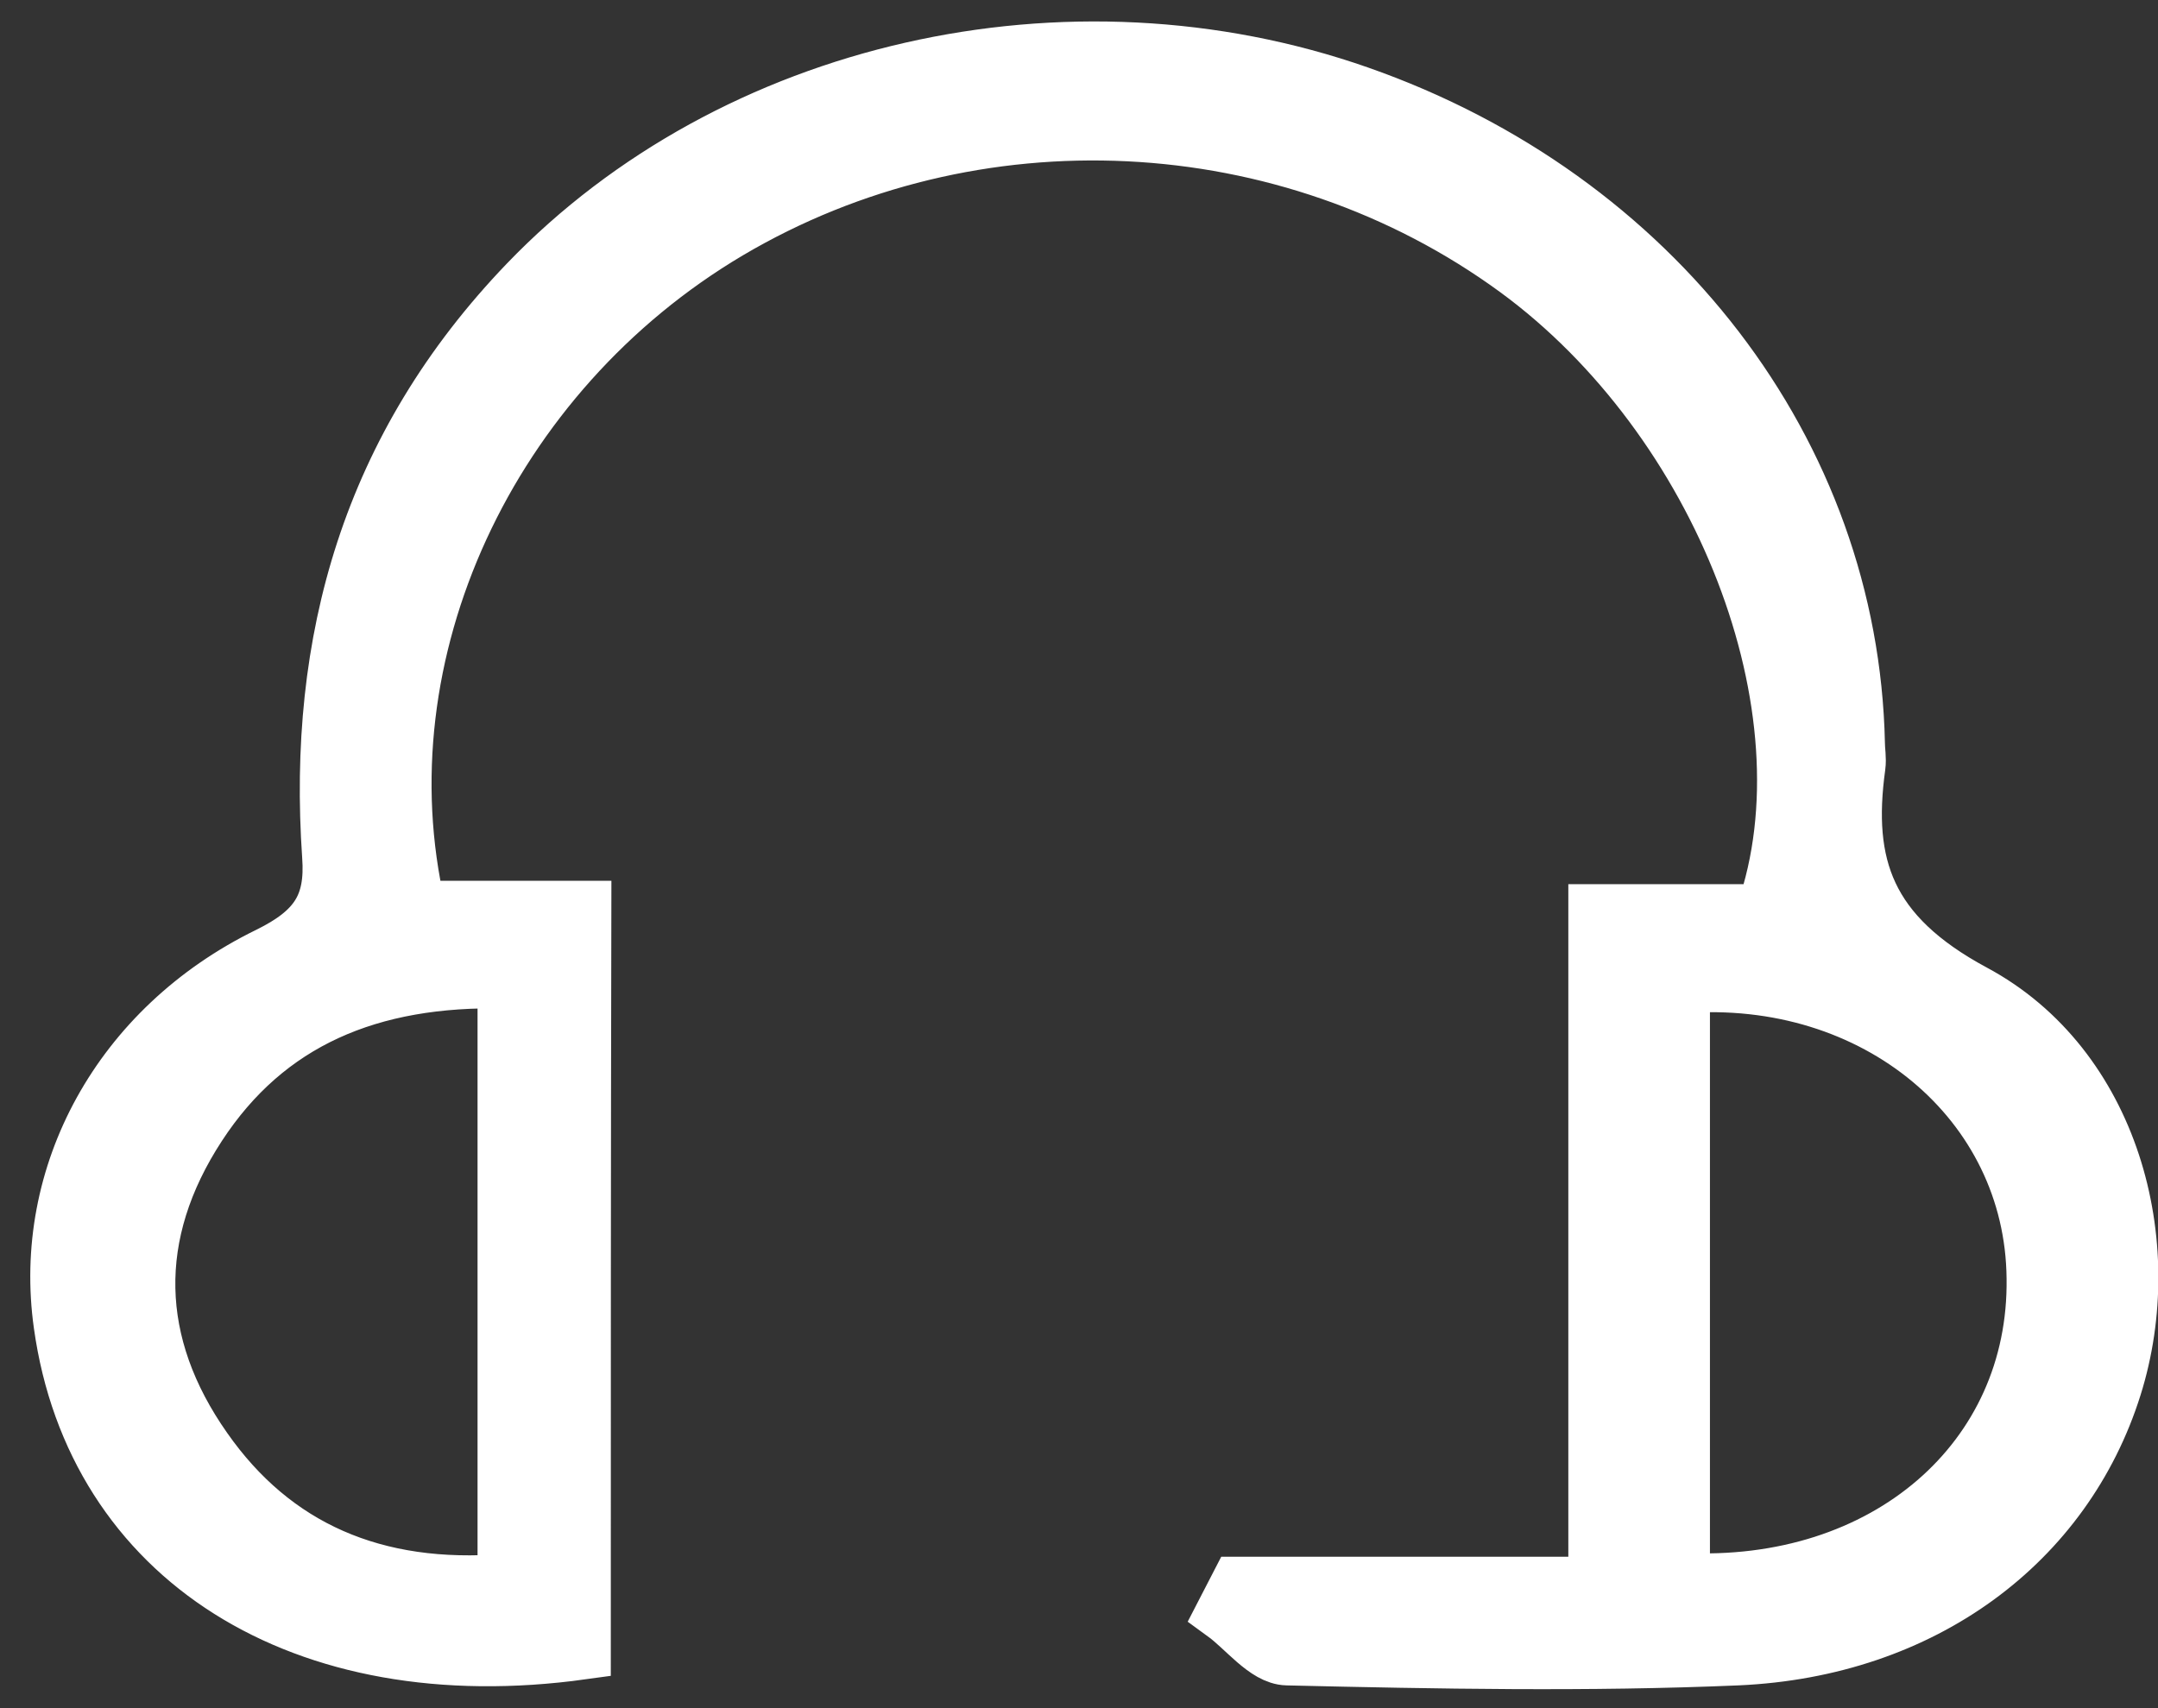 <svg width="24" height="19" viewBox="0 0 24 19" fill="none" xmlns="http://www.w3.org/2000/svg">
<rect x="0" y="0" width="24" height="19" fill="#333333" stroke="none"/>
<path d="M6.473 18.362C3.364 18.793 1.056 17.324 0.694 14.731C0.46 13.076 1.336 11.438 2.99 10.63C3.533 10.363 3.72 10.073 3.68 9.522C3.516 7.136 4.118 4.974 5.871 3.15C8.156 0.775 11.884 -0.077 15.109 1.053C18.399 2.205 20.573 5.045 20.643 8.266C20.643 8.353 20.661 8.435 20.649 8.523C20.497 9.626 20.748 10.401 21.946 11.045C23.471 11.864 24.003 13.825 23.5 15.424C22.957 17.15 21.385 18.335 19.322 18.427C17.657 18.498 15.986 18.466 14.315 18.427C14.081 18.422 13.853 18.111 13.619 17.941C13.672 17.838 13.724 17.739 13.777 17.636C14.437 17.636 15.092 17.636 15.752 17.636C16.383 17.636 17.02 17.636 17.762 17.636C17.762 15.129 17.762 12.678 17.762 10.155C18.463 10.155 19.059 10.155 19.626 10.155C20.415 7.889 19.147 4.657 16.874 2.992C14.32 1.124 10.82 0.955 8.097 2.566C5.427 4.149 3.978 7.267 4.638 10.117C5.216 10.117 5.818 10.117 6.479 10.117C6.473 12.891 6.473 15.599 6.473 18.362ZM5.631 10.898C4.112 10.86 2.961 11.351 2.201 12.514C1.412 13.721 1.447 14.96 2.265 16.123C3.037 17.226 4.165 17.723 5.631 17.603C5.631 15.375 5.631 13.202 5.631 10.898ZM18.697 10.952C18.697 13.207 18.697 15.402 18.697 17.592C20.976 17.712 22.665 16.238 22.636 14.218C22.618 12.252 20.865 10.783 18.697 10.952Z" fill="white" stroke="white" stroke-width="0.64"/>
</svg>
